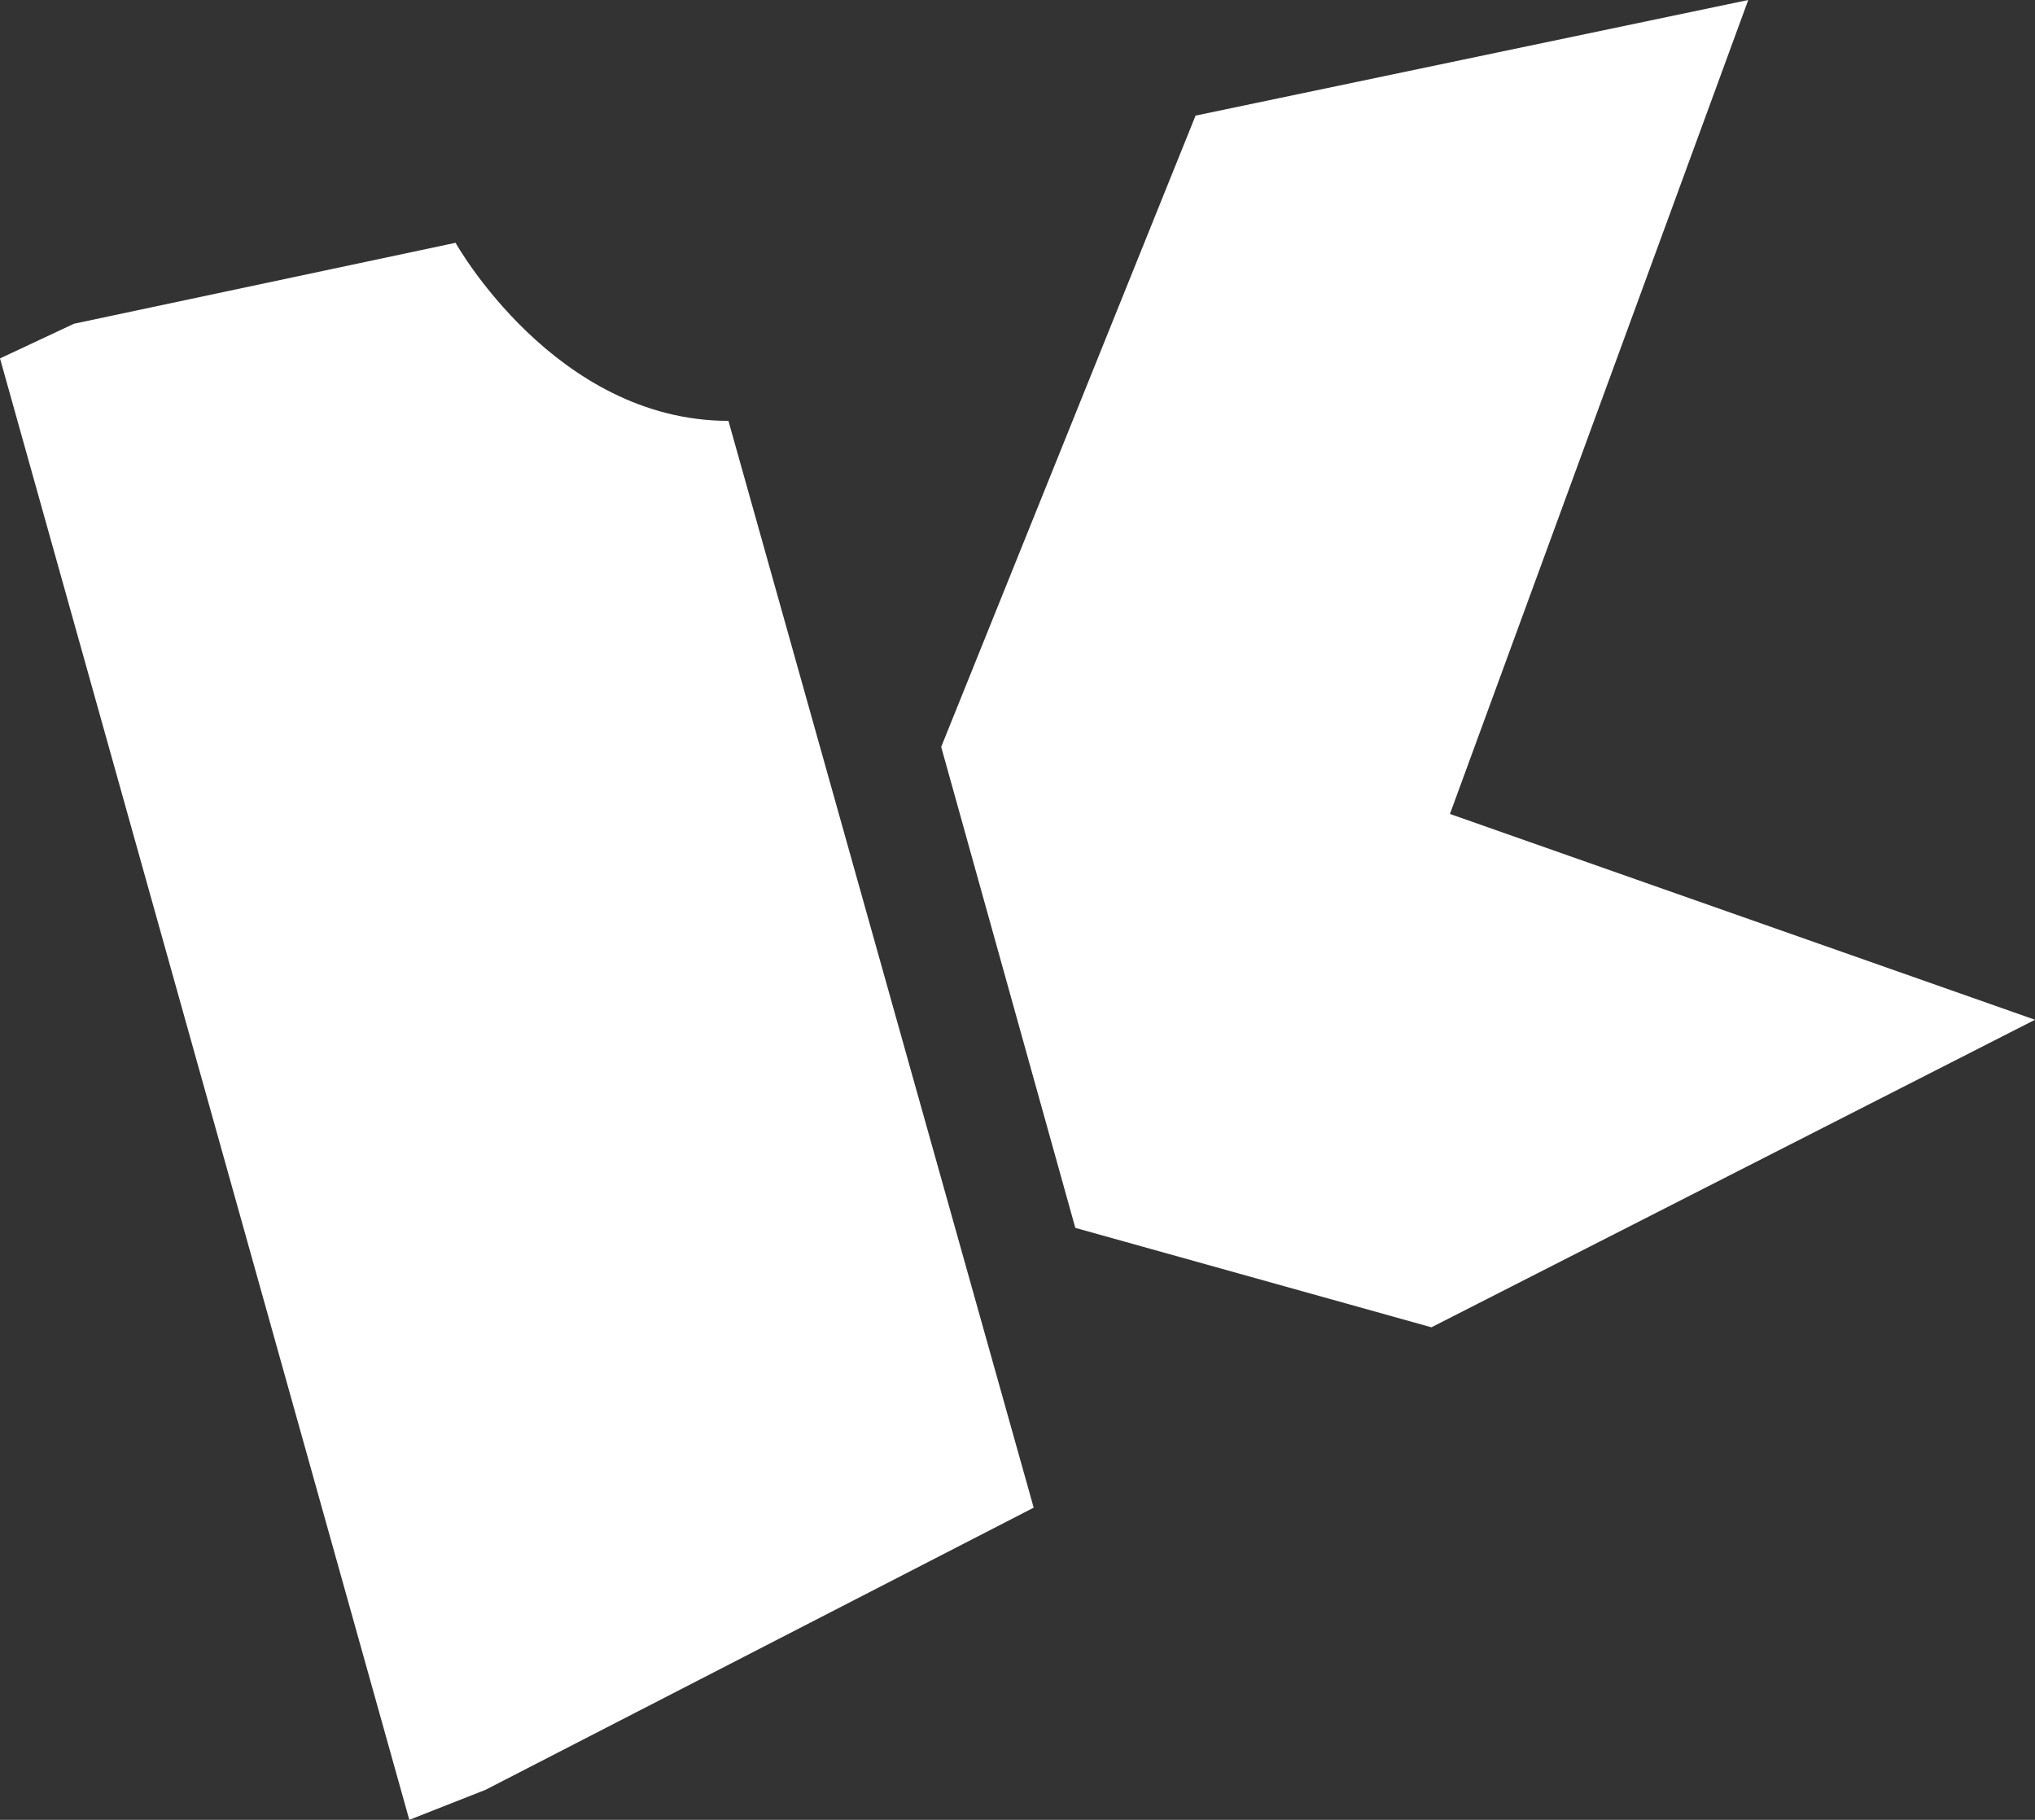 <?xml version="1.0" encoding="utf-8"?>
<svg xmlns="http://www.w3.org/2000/svg" enable-background="new 404.3 165.1 88 78.7" id="Layer_2" version="1.1" viewBox="404.3 165.1 88 78.7" x="0px" y="0px">
<rect x="404.3" y="165.1" width="88" height="78.7" fill="#333333" stroke="none"/>
<g>
	<g>
		<polygon fill="none" points="414.3,202.3 422.9,197.1 421.3,195.3 418,197.3 416,194.9 419.3,192.9 417.6,191 409,196.1     410.7,198.1 414.1,196 416.1,198.4 412.8,200.5"/>
		<polygon fill="none" points="419.7,205.4 417.9,203.4 424.7,199.3 423.2,197.5 414.5,202.7 417.9,206.5"/>
		<g>
			<polygon fill="none" points="429.4,204.9 425.2,200.1 423.4,201.2 424.8,202.8 419.9,205.7 419.9,205.7 418.1,206.8 418.1,206.8      418.1,206.8 419.7,208.8 426.4,204.8 427.5,206"/>
			<polygon fill="none" points="433.8,210.1 427,211.4 430.7,206.5 429.7,205.2 429.6,205.2 427.3,206.5 423,212.7 424.3,214.2      435.5,212.3"/>
		</g>
	</g>
	<g>
		<path d="M427.8,217.3c-0.4,0.2-1.1,0.2-1.5-0.2c-0.4-0.4-0.2-0.9,0.2-1.3c0.4-0.2,1.1-0.2,1.5,0.2    C428.5,216.4,428.3,217,427.8,217.3z" fill="none"/>
		<path d="M432.2,219.8c-1.1,0.7-2.6,1.1-3.5-0.1c-1-1.2-0.1-2.2,1.1-2.9c1.1-0.7,2.6-1.1,3.6,0.1    C434.2,218.1,433.3,219.2,432.2,219.8z M430.6,218c-0.3,0.1-1.2,0.7-0.9,1.1s1.3-0.2,1.6-0.3c0.2-0.1,1.2-0.7,0.9-1.1    C431.8,217.2,430.9,217.8,430.6,218z" fill="none"/>
		<path d="M435.7,220l-0.6,0.3l0,0c0.6,0,1,0.1,1.5,0.5l-1.2,0.7c-0.1-0.1-0.1-0.1-0.1-0.1c-0.6-0.7-1.2-0.4-1.9,0    l-2.2,1.4l-0.9-1.1l4.5-2.7L435.7,220z" fill="none"/>
		<path d="M432.6,225.4c-0.3,0.2-0.6,0.5-0.3,0.8c0.4,0.5,1.2-0.1,1.6-0.3l0.6-0.3l0,0c-0.2,0-0.4,0.1-0.7,0    c-0.2,0-0.4-0.1-0.6-0.3c-0.4-0.4-0.2-0.9,0-1.3c0.2-0.4,0.8-0.9,1.3-1.2c0.8-0.4,2.5-1.3,3.3-0.4c0.3,0.4,0.2,0.8,0,1.1l0,0    l0.6-0.3l0.9,1.1l-4.9,2.9c-1.3,0.8-2.3,0.6-3-0.4c-0.8-1-0.5-1.7,0.4-2.4L432.6,225.4L432.6,225.4z M436.2,224.6    c0.2-0.1,1.2-0.7,0.9-1.1c-0.3-0.4-1.3,0.2-1.6,0.3c-0.3,0.2-1.2,0.7-0.8,1.1C434.9,225.3,436,224.7,436.2,224.6z" fill="none"/>
	</g>
</g>
<path d="M404.3,180.6l3.2-1.5l16.5-3.5c0,0,4.3,7.7,11.8,7.7l13.2,47l-23.7,12.2l-3.3,1.3L404.3,180.6z" fill="#FFFFFF"/>
<polygon fill="#FFFFFF" points="445,197.4 456,170.1 479.9,165.1 467,200.3 492.3,209.2 466.2,222.5 450.8,218.2"/>
</svg>